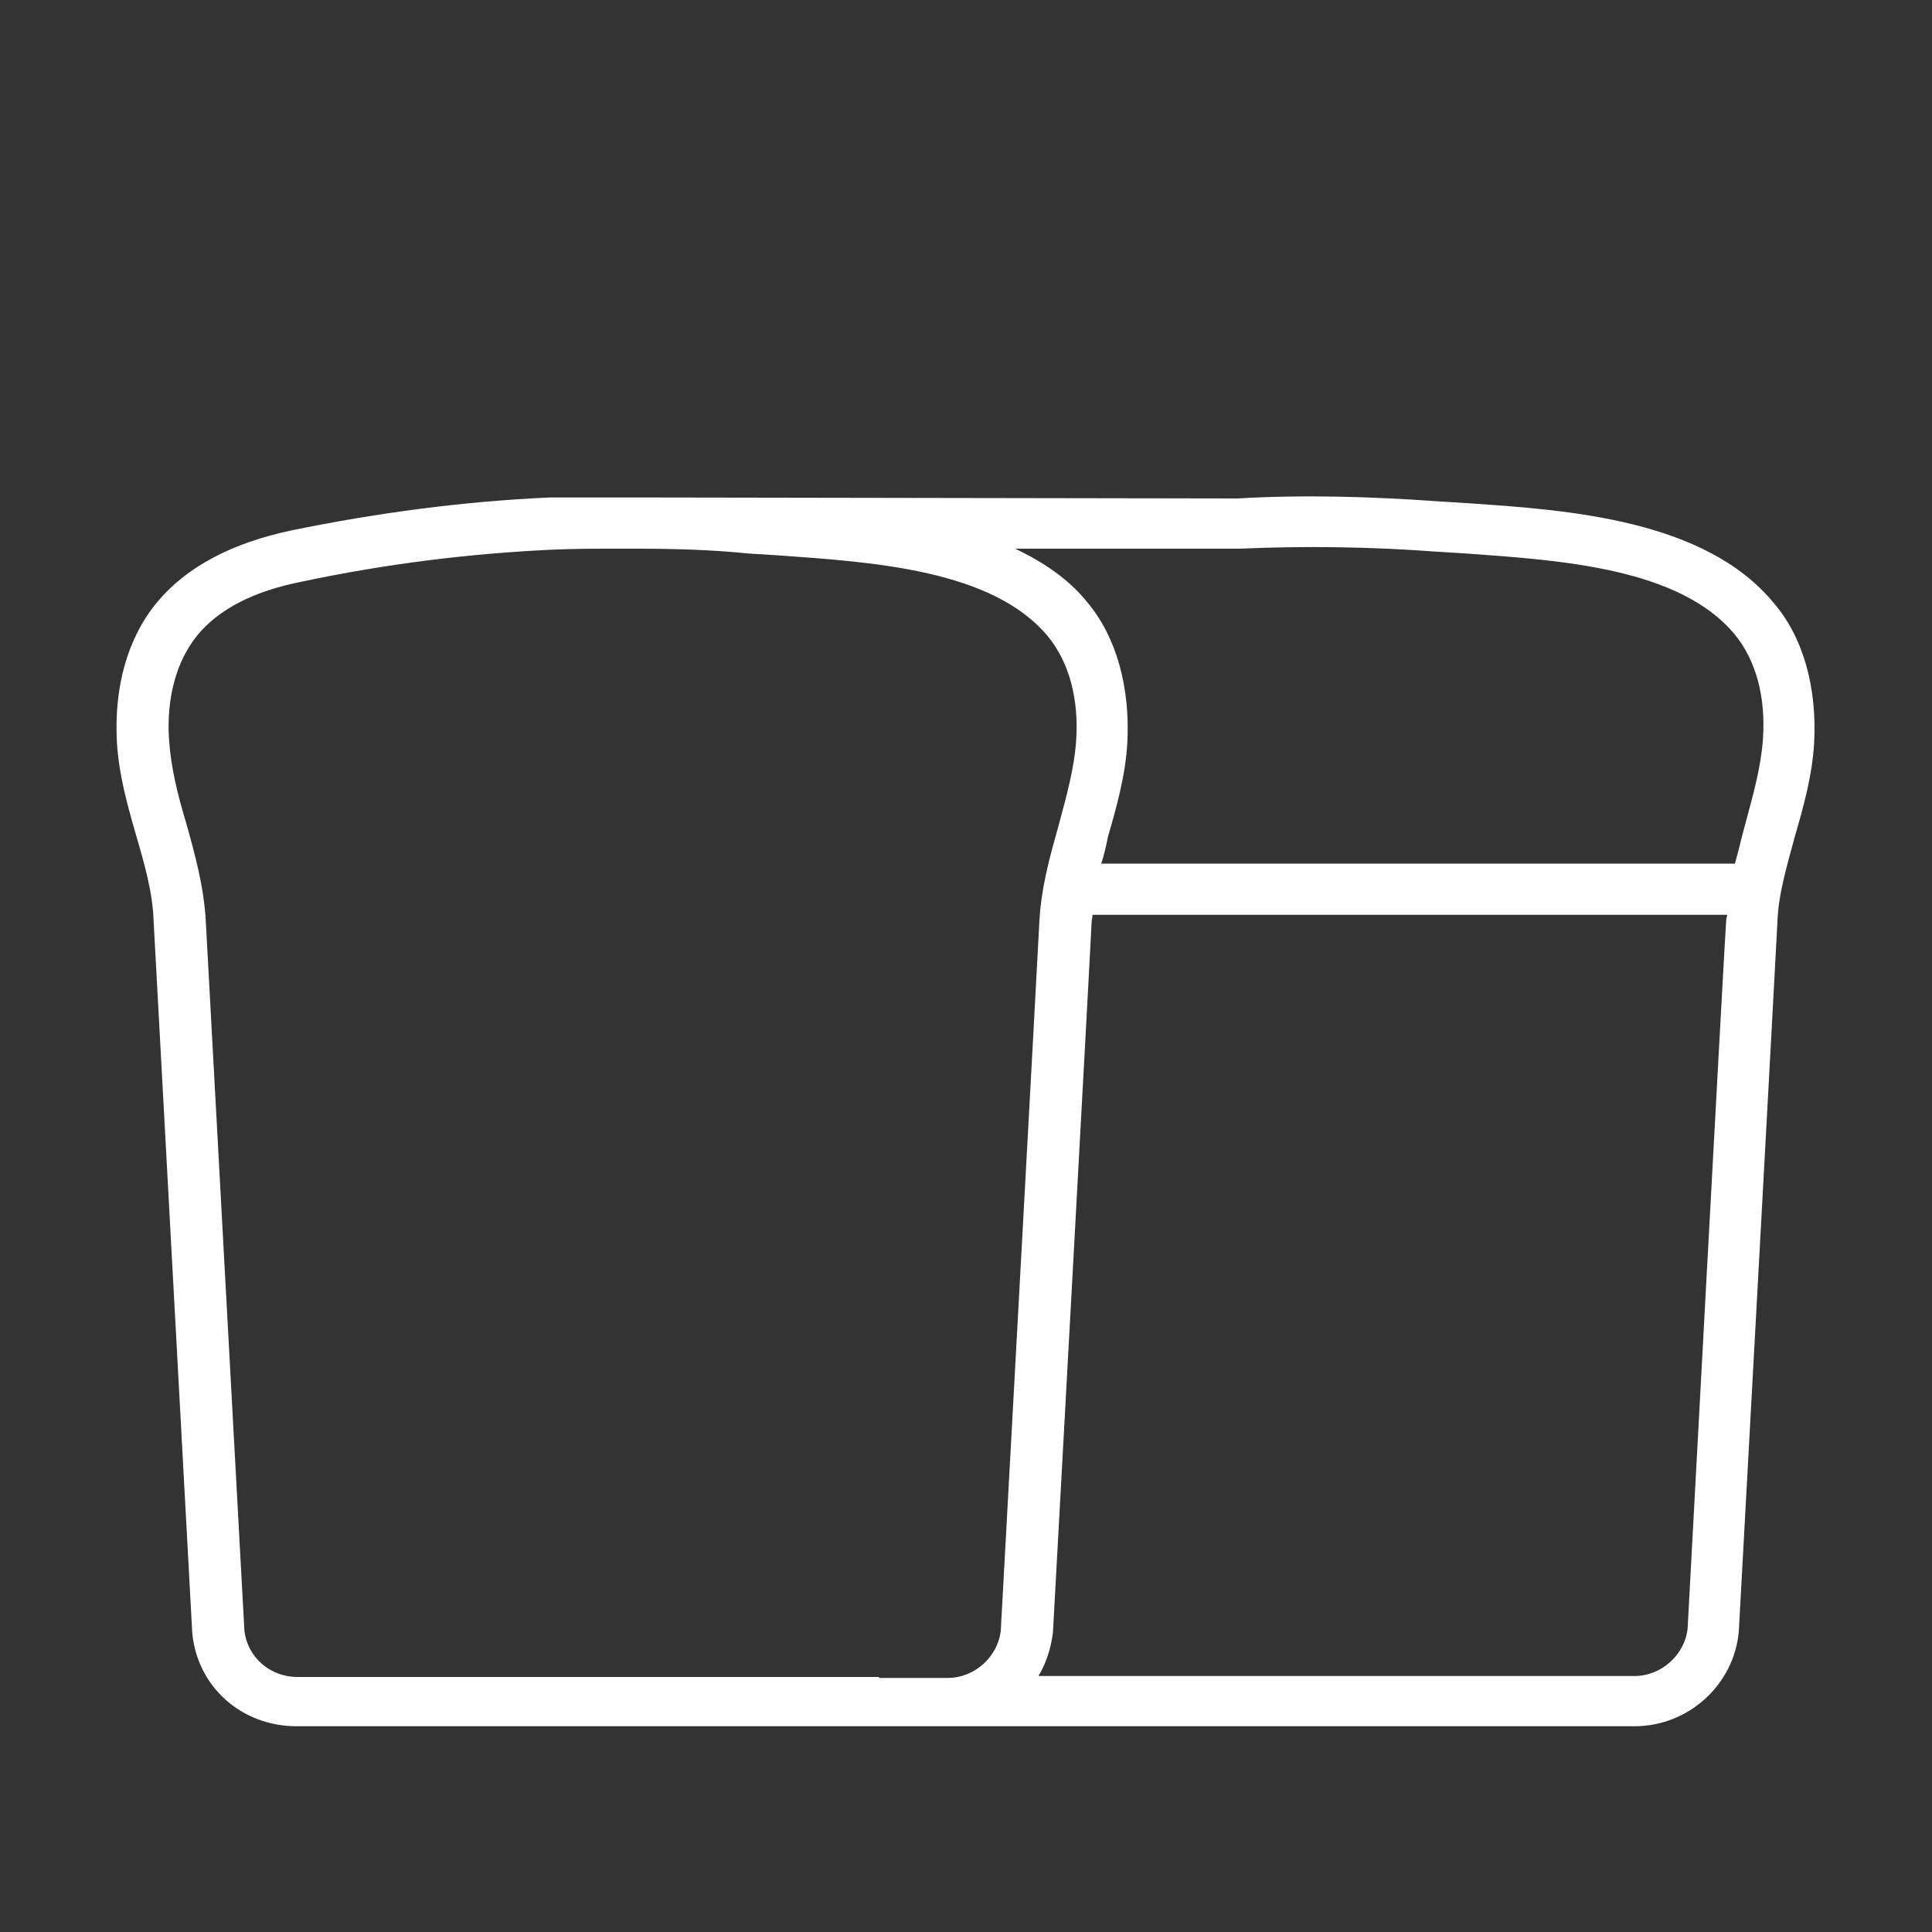 <?xml version="1.0" encoding="utf-8"?>
<!-- Generator: Adobe Illustrator 26.5.3, SVG Export Plug-In . SVG Version: 6.00 Build 0)  -->
<svg version="1.1" id="Layer_1" xmlns="http://www.w3.org/2000/svg" xmlns:xlink="http://www.w3.org/1999/xlink" x="0px" y="0px"
	 width="200px" height="200px" viewBox="0 0 200 200" style="enable-background:new 0 0 200 200;" xml:space="preserve">
<rect x="0" y="0" width="200" height="200" fill="#333333" stroke="none"/>
<style type="text/css">
	.st0{fill:#ffffff;}
</style>
<path class="st0" d="M56.9,51.5c-9,0.4-17.9,1.6-26.7,3.4c-6.2,1.3-10.9,3.8-13.9,7.4c-3.1,3.7-4.5,8.8-4.2,14.5
	c0.2,3.4,1.1,6.6,2,9.7c0.9,3.1,1.7,5.9,1.8,8.8l4,73.7c0.5,5.6,5.1,9.7,10.8,9.7H91h7.1h71.1c5.6,0,10.3-4.3,10.8-9.8
	c0,0,4-73.1,4-73.5c0.1-2.9,1-5.8,1.8-8.8c0.9-3.1,1.8-6.3,2-9.7c0.3-5.7-1.1-10.9-4.2-14.5c-7.1-8.6-21.2-9.6-31.5-10.3l-3.2-0.2
	c-6.9-0.5-14-0.7-20.8-0.3l-60.3-0.1c-0.4,0-0.8,0-1.3,0L56.9,51.5z M128.3,56.8c6.8-0.3,13.6-0.2,20.3,0.3l3.2,0.2
	c9.8,0.7,22.1,1.5,27.8,8.4c2.2,2.7,3.2,6.5,2.9,10.8c-0.2,2.9-1,5.7-1.8,8.7c-0.4,1.4-0.7,2.8-1.1,4.2h-65.6
	c0.3-0.9,0.5-1.8,0.7-2.8c0.9-3.1,1.8-6.3,2-9.7c0.3-5.7-1.1-10.9-4.1-14.5c-2-2.5-4.6-4.2-7.5-5.6L128.3,56.8z M91,173.6H30.8
	c-2.9,0-5.2-2.1-5.5-4.8l-4-73.5c-0.2-3.5-1.1-6.8-2-10c-0.9-3-1.6-5.8-1.8-8.7c-0.3-4.4,0.8-8.2,2.9-10.8c2.2-2.7,5.8-4.6,10.9-5.6
	c8.5-1.8,17.2-2.9,25.9-3.3c2.3-0.1,4.5-0.1,6.8-0.1h1.8c3.9,0,7.8,0.1,11.7,0.5l3.2,0.2c9.8,0.7,22.1,1.5,27.8,8.4
	c2.2,2.7,3.2,6.5,2.9,10.8c-0.2,2.9-1,5.7-1.8,8.7c-0.9,3.2-1.8,6.4-2,9.9c0,0.4-4,73.5-4,73.5c-0.3,2.7-2.7,4.9-5.5,4.9H91z
	 M174.7,168.6c-0.3,2.7-2.7,4.9-5.5,4.9h-61.7c0.8-1.3,1.3-2.9,1.5-4.5c0,0,4-72.8,4-73.5c0-0.3,0.1-0.5,0.1-0.8h65.7
	c0,0.2-0.1,0.3-0.1,0.5C178.6,96,174.7,168.6,174.7,168.6z"/>
</svg>
